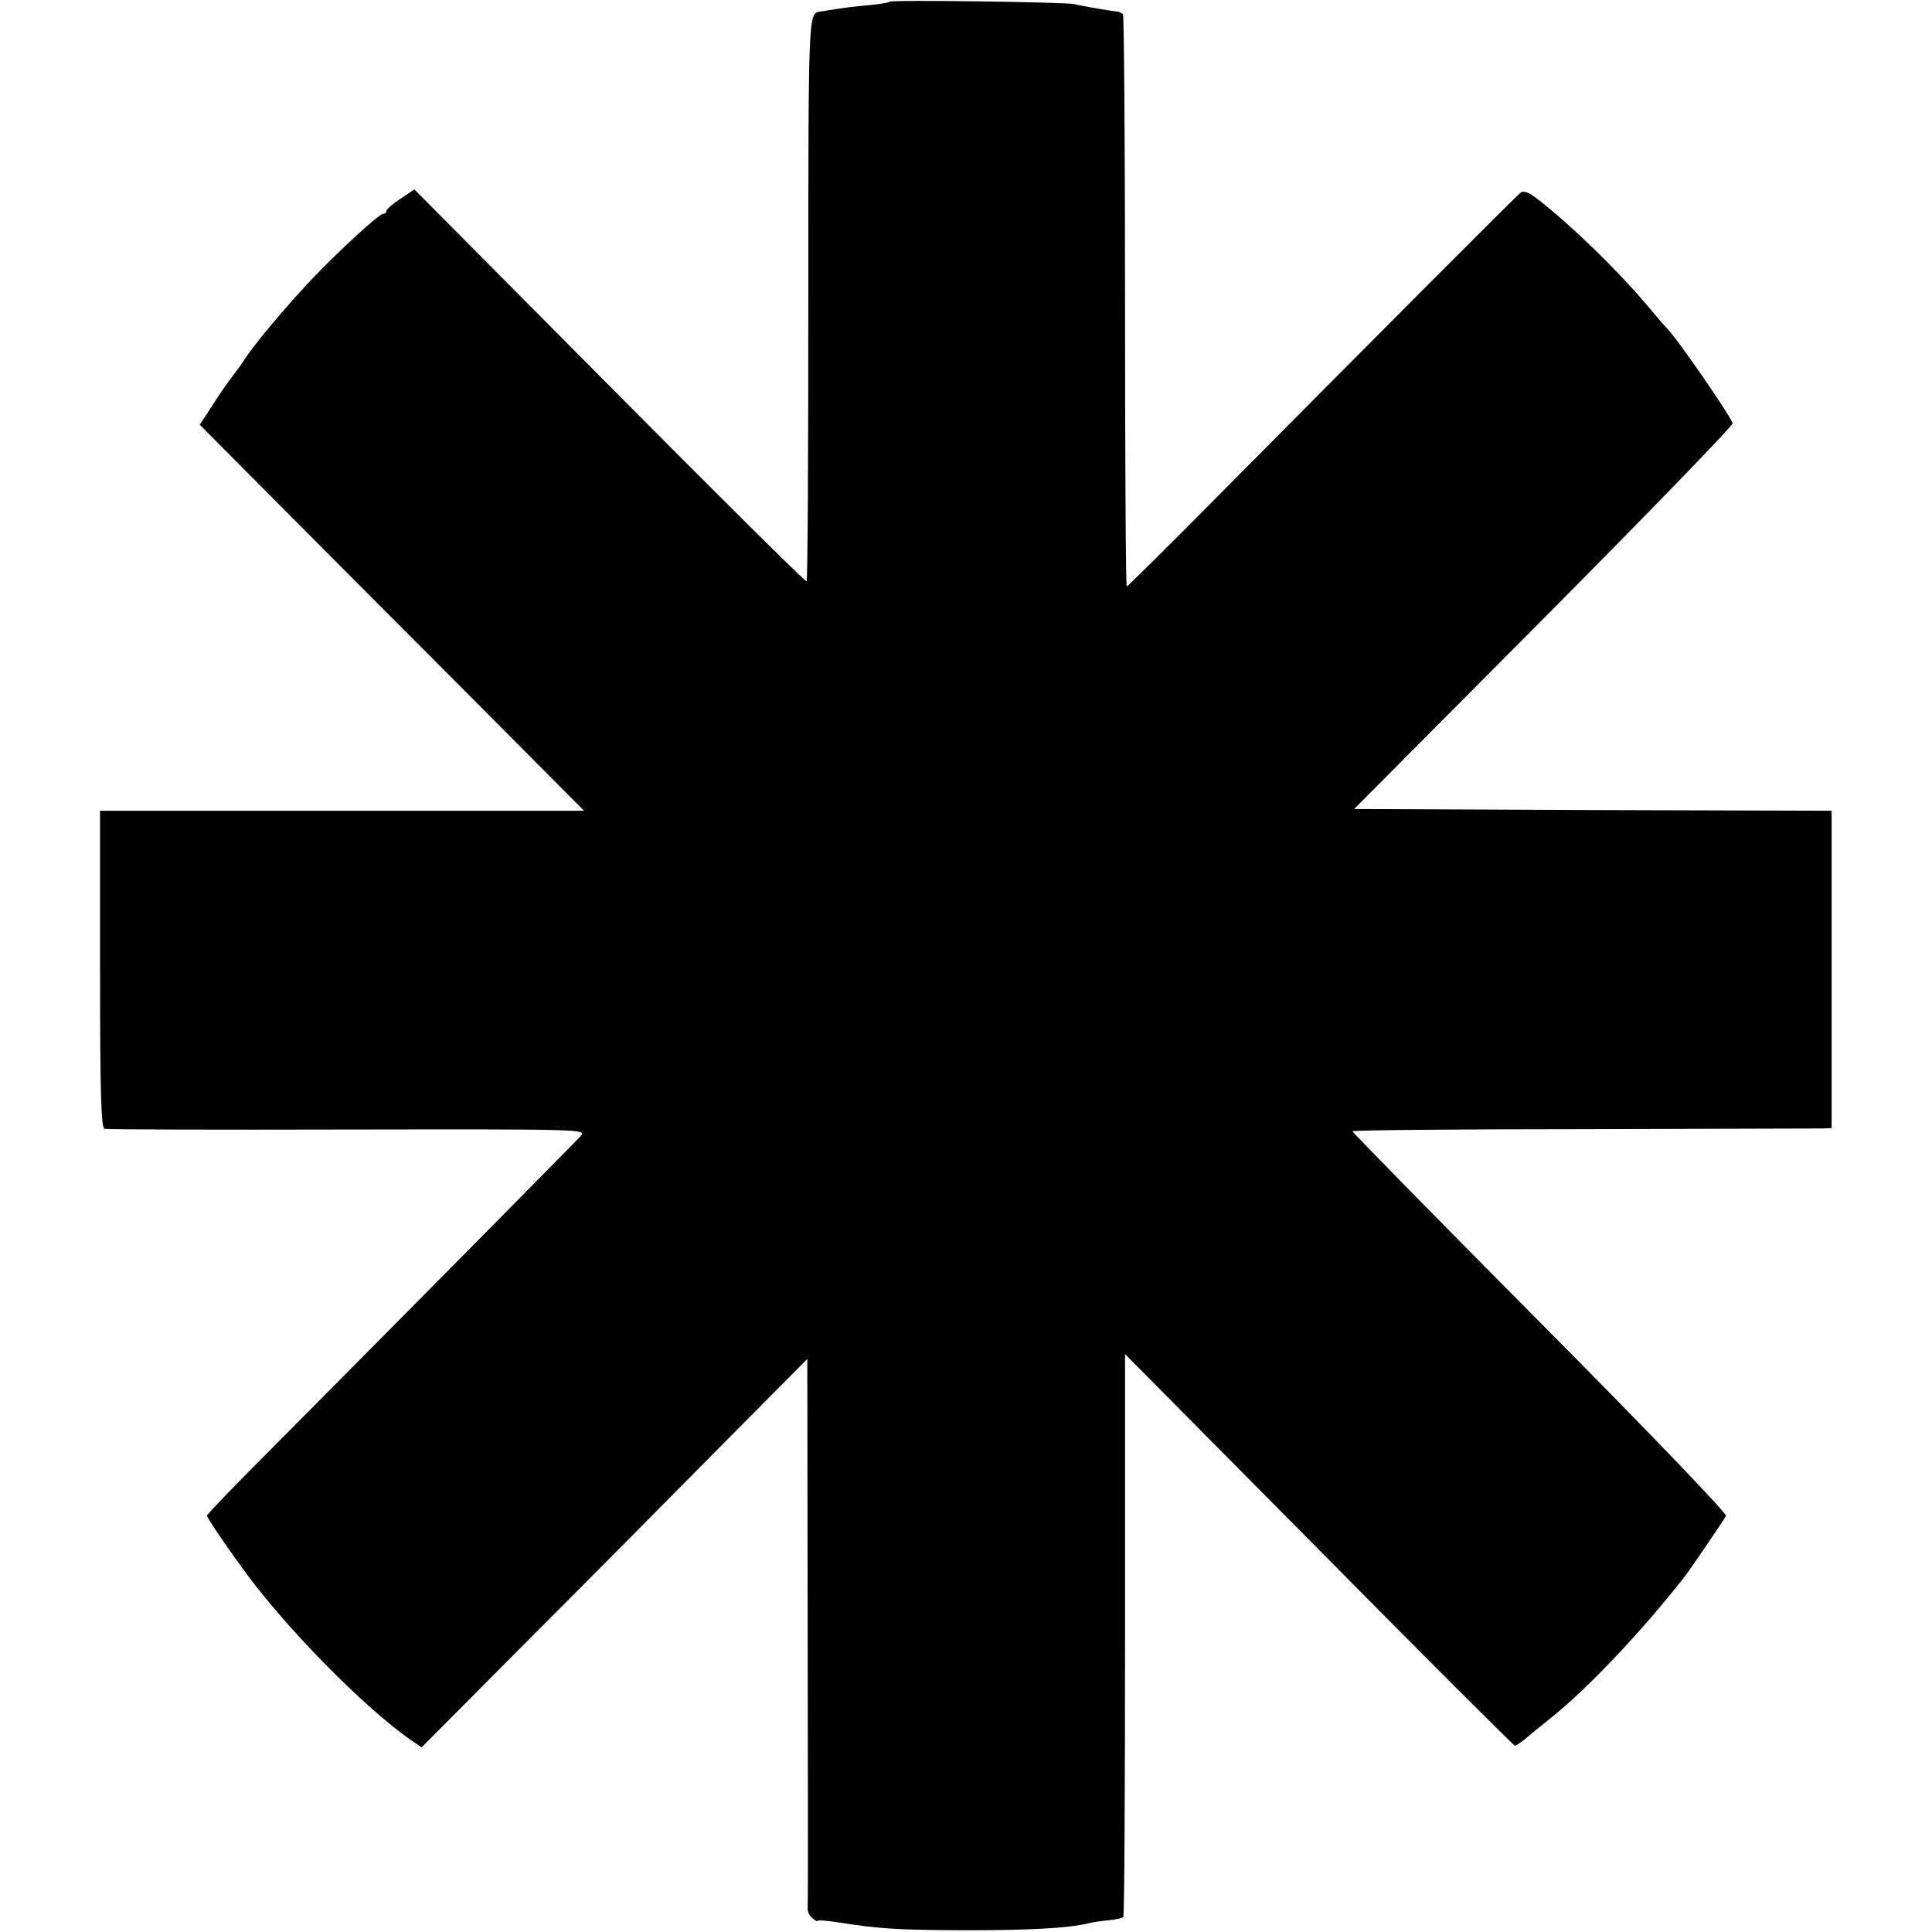 <?xml version="1.0" standalone="no"?>
<!DOCTYPE svg PUBLIC "-//W3C//DTD SVG 20010904//EN"
 "http://www.w3.org/TR/2001/REC-SVG-20010904/DTD/svg10.dtd">
<svg version="1.0" xmlns="http://www.w3.org/2000/svg"
 width="560pt" height="560pt" viewBox="0 0 560 560"
 preserveAspectRatio="xMidYMid meet">
<g transform="translate(0,560) scale(0.1,-0.1)"
fill="#000000" stroke="none">
<path d="M2578 5595 c-3 -3 -29 -7 -59 -10 -46 -4 -72 -7 -144 -19 -32 -5 -32
-16 -32 -831 0 -449 -2 -818 -5 -820 -3 -3 -259 252 -571 566 l-566 570 -40
-27 c-23 -15 -41 -31 -41 -35 0 -5 -4 -9 -10 -9 -9 0 -81 -64 -164 -146 -79
-78 -196 -214 -236 -274 -8 -13 -24 -35 -35 -49 -11 -14 -38 -52 -58 -84 l-38
-58 121 -122 c67 -67 317 -319 557 -559 l436 -438 -701 0 -702 0 0 -459 c0
-358 3 -460 13 -463 6 -2 324 -3 705 -2 689 1 692 1 675 -19 -19 -21 -553
-561 -883 -893 -110 -110 -200 -203 -200 -207 0 -5 41 -68 98 -146 118 -167
358 -412 495 -506 l29 -20 308 310 c170 170 422 424 559 563 l251 253 1 -788
c1 -433 1 -795 0 -804 -1 -9 5 -22 14 -29 8 -7 15 -10 15 -8 0 3 24 1 53 -3
125 -20 174 -23 372 -24 191 0 301 6 359 20 11 3 38 7 59 9 21 2 40 6 43 9 3
3 5 371 5 818 l0 814 562 -567 c309 -313 565 -568 568 -568 3 0 15 8 27 17 11
10 49 41 83 68 106 86 260 249 382 405 14 18 111 160 120 176 4 6 -231 251
-538 560 -300 302 -545 552 -545 555 0 3 300 6 668 6 367 1 679 2 694 2 l27 1
0 460 0 460 -692 2 -692 3 550 553 c303 305 549 559 547 565 -6 22 -166 254
-192 277 -3 3 -30 34 -60 70 -84 99 -214 225 -308 299 -31 24 -46 30 -55 22
-13 -10 -391 -389 -871 -873 -146 -148 -268 -268 -270 -268 -3 0 -5 372 -5
826 0 454 -3 829 -6 833 -4 3 -10 6 -13 7 -22 2 -110 17 -127 22 -26 6 -531
13 -537 7z"/>
</g>
</svg>
